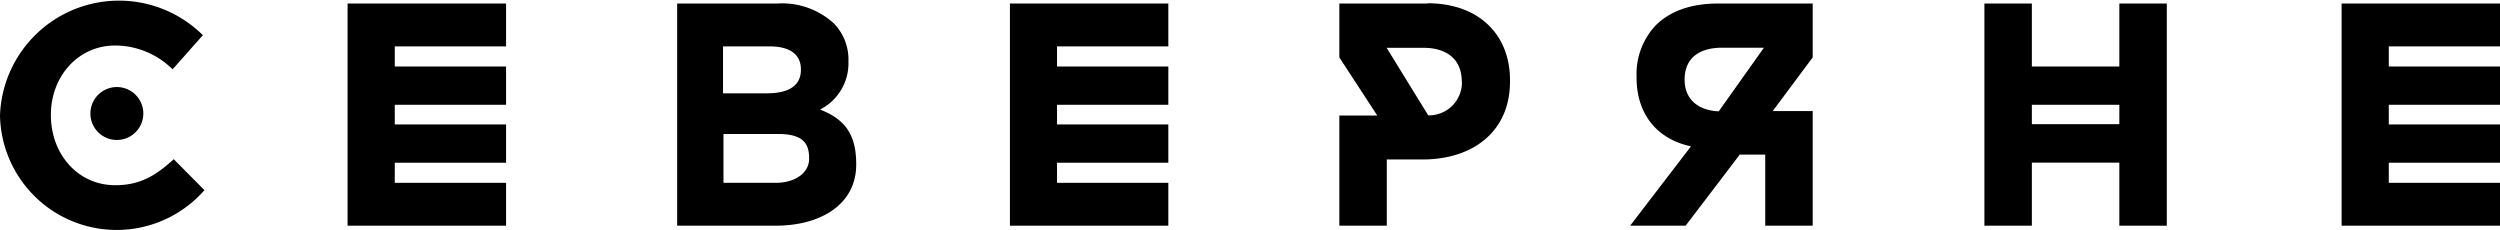 <svg xmlns="http://www.w3.org/2000/svg" viewBox="0 0 283.46 26.06"><title>Ресурс 1</title><g id="&#x421;&#x43B;&#x43E;&#x439;_2" data-name="&#x421;&#x43B;&#x43E;&#x439; 2"><g id="&#x421;&#x43B;&#x43E;&#x439;_1-2" data-name="&#x421;&#x43B;&#x43E;&#x439; 1"><polygon points="283.46 5.26 283.46 0.4 265.5 0.4 265.5 25.59 283.46 25.59 283.46 20.73 270.85 20.73 270.85 18.45 283.46 18.45 283.46 14.11 270.85 14.11 270.85 11.88 283.46 11.88 283.46 7.54 270.85 7.54 270.85 5.26 283.46 5.26"></polygon><path d="M513.84,410.32h11.35a8.67,8.67,0,0,1,6.39,2.23,5.85,5.85,0,0,1,1.68,4.28v.07a5.88,5.88,0,0,1-3.22,5.44c2.83,1.11,4.1,2.81,4.1,6.19v.07c0,4.37-3.85,6.91-9.15,6.91H513.84ZM524,420.5c2.37,0,3.87-.79,3.87-2.66v-.07c0-1.66-1.25-2.59-3.52-2.59h-5.31v5.32Zm1,10.15c2.25,0,3.8-1.15,3.8-2.73v-.07c0-1.7-.74-2.74-3.5-2.74h-6.21v5.54Z" transform="translate(-437.06 -409.92)"></path><path d="M598.92,410.32h-10v6.11l4.3,6.59h-4.3v12.49h5.38V428h4.09c5.48,0,9.88-3,9.88-8.85V419c0-5.15-3.53-8.71-9.36-8.71m3.91,8.89A3.74,3.74,0,0,1,599,423l-4.72-7.66h4.16c2.69,0,4.36,1.33,4.36,3.81Z" transform="translate(-437.06 -409.92)"></path><path d="M642.59,410.32H631.84c-3.11,0-5.52.9-7.12,2.55a8.08,8.08,0,0,0-2.1,5.76v.07c0,4.36,2.52,7.05,6.17,7.81l-6.9,9h6.29l6.14-8.06h2.89v8.06h5.38v-13h-4.53l4.53-6.08ZM628.07,419v-.07c0-2.38,1.61-3.6,4.23-3.6h4.76l-5.12,7.21c-2.46-.09-3.87-1.49-3.87-3.54" transform="translate(-437.06 -409.92)"></path><path d="M677.36,410.32v7.14h-9.92v-7.14h-5.38v25.19h5.38v-7.15h9.92v7.15h5.38V410.32Zm-9.92,11.48h9.92V424h-9.92Z" transform="translate(-437.06 -409.92)"></path><polygon points="132.47 5.26 132.47 0.4 114.51 0.4 114.51 25.59 132.47 25.59 132.47 20.73 119.85 20.73 119.85 18.45 132.47 18.45 132.47 14.11 119.85 14.11 119.85 11.88 132.47 11.88 132.47 7.54 119.85 7.54 119.85 5.26 132.47 5.26"></polygon><polygon points="57.38 5.26 57.38 0.4 39.41 0.4 39.41 25.59 57.38 25.59 57.38 20.73 44.76 20.73 44.76 18.45 57.38 18.45 57.38 14.11 44.76 14.11 44.76 11.88 57.38 11.88 57.38 7.54 44.76 7.54 44.76 5.26 57.38 5.26"></polygon><path d="M437.06,423V423a13.5,13.5,0,0,1,23-9.09l-3.43,3.87a9.3,9.3,0,0,0-6.5-2.7c-4.24,0-7.3,3.53-7.3,7.85V423c0,4.32,3,7.92,7.3,7.92,2.88,0,4.65-1.15,6.63-2.95l3.48,3.51A13.23,13.23,0,0,1,437.06,423" transform="translate(-437.06 -409.92)"></path><path d="M453.31,422.79a3,3,0,1,1-3-3,3,3,0,0,1,3,3" transform="translate(-437.06 -409.92)"></path></g></g></svg>